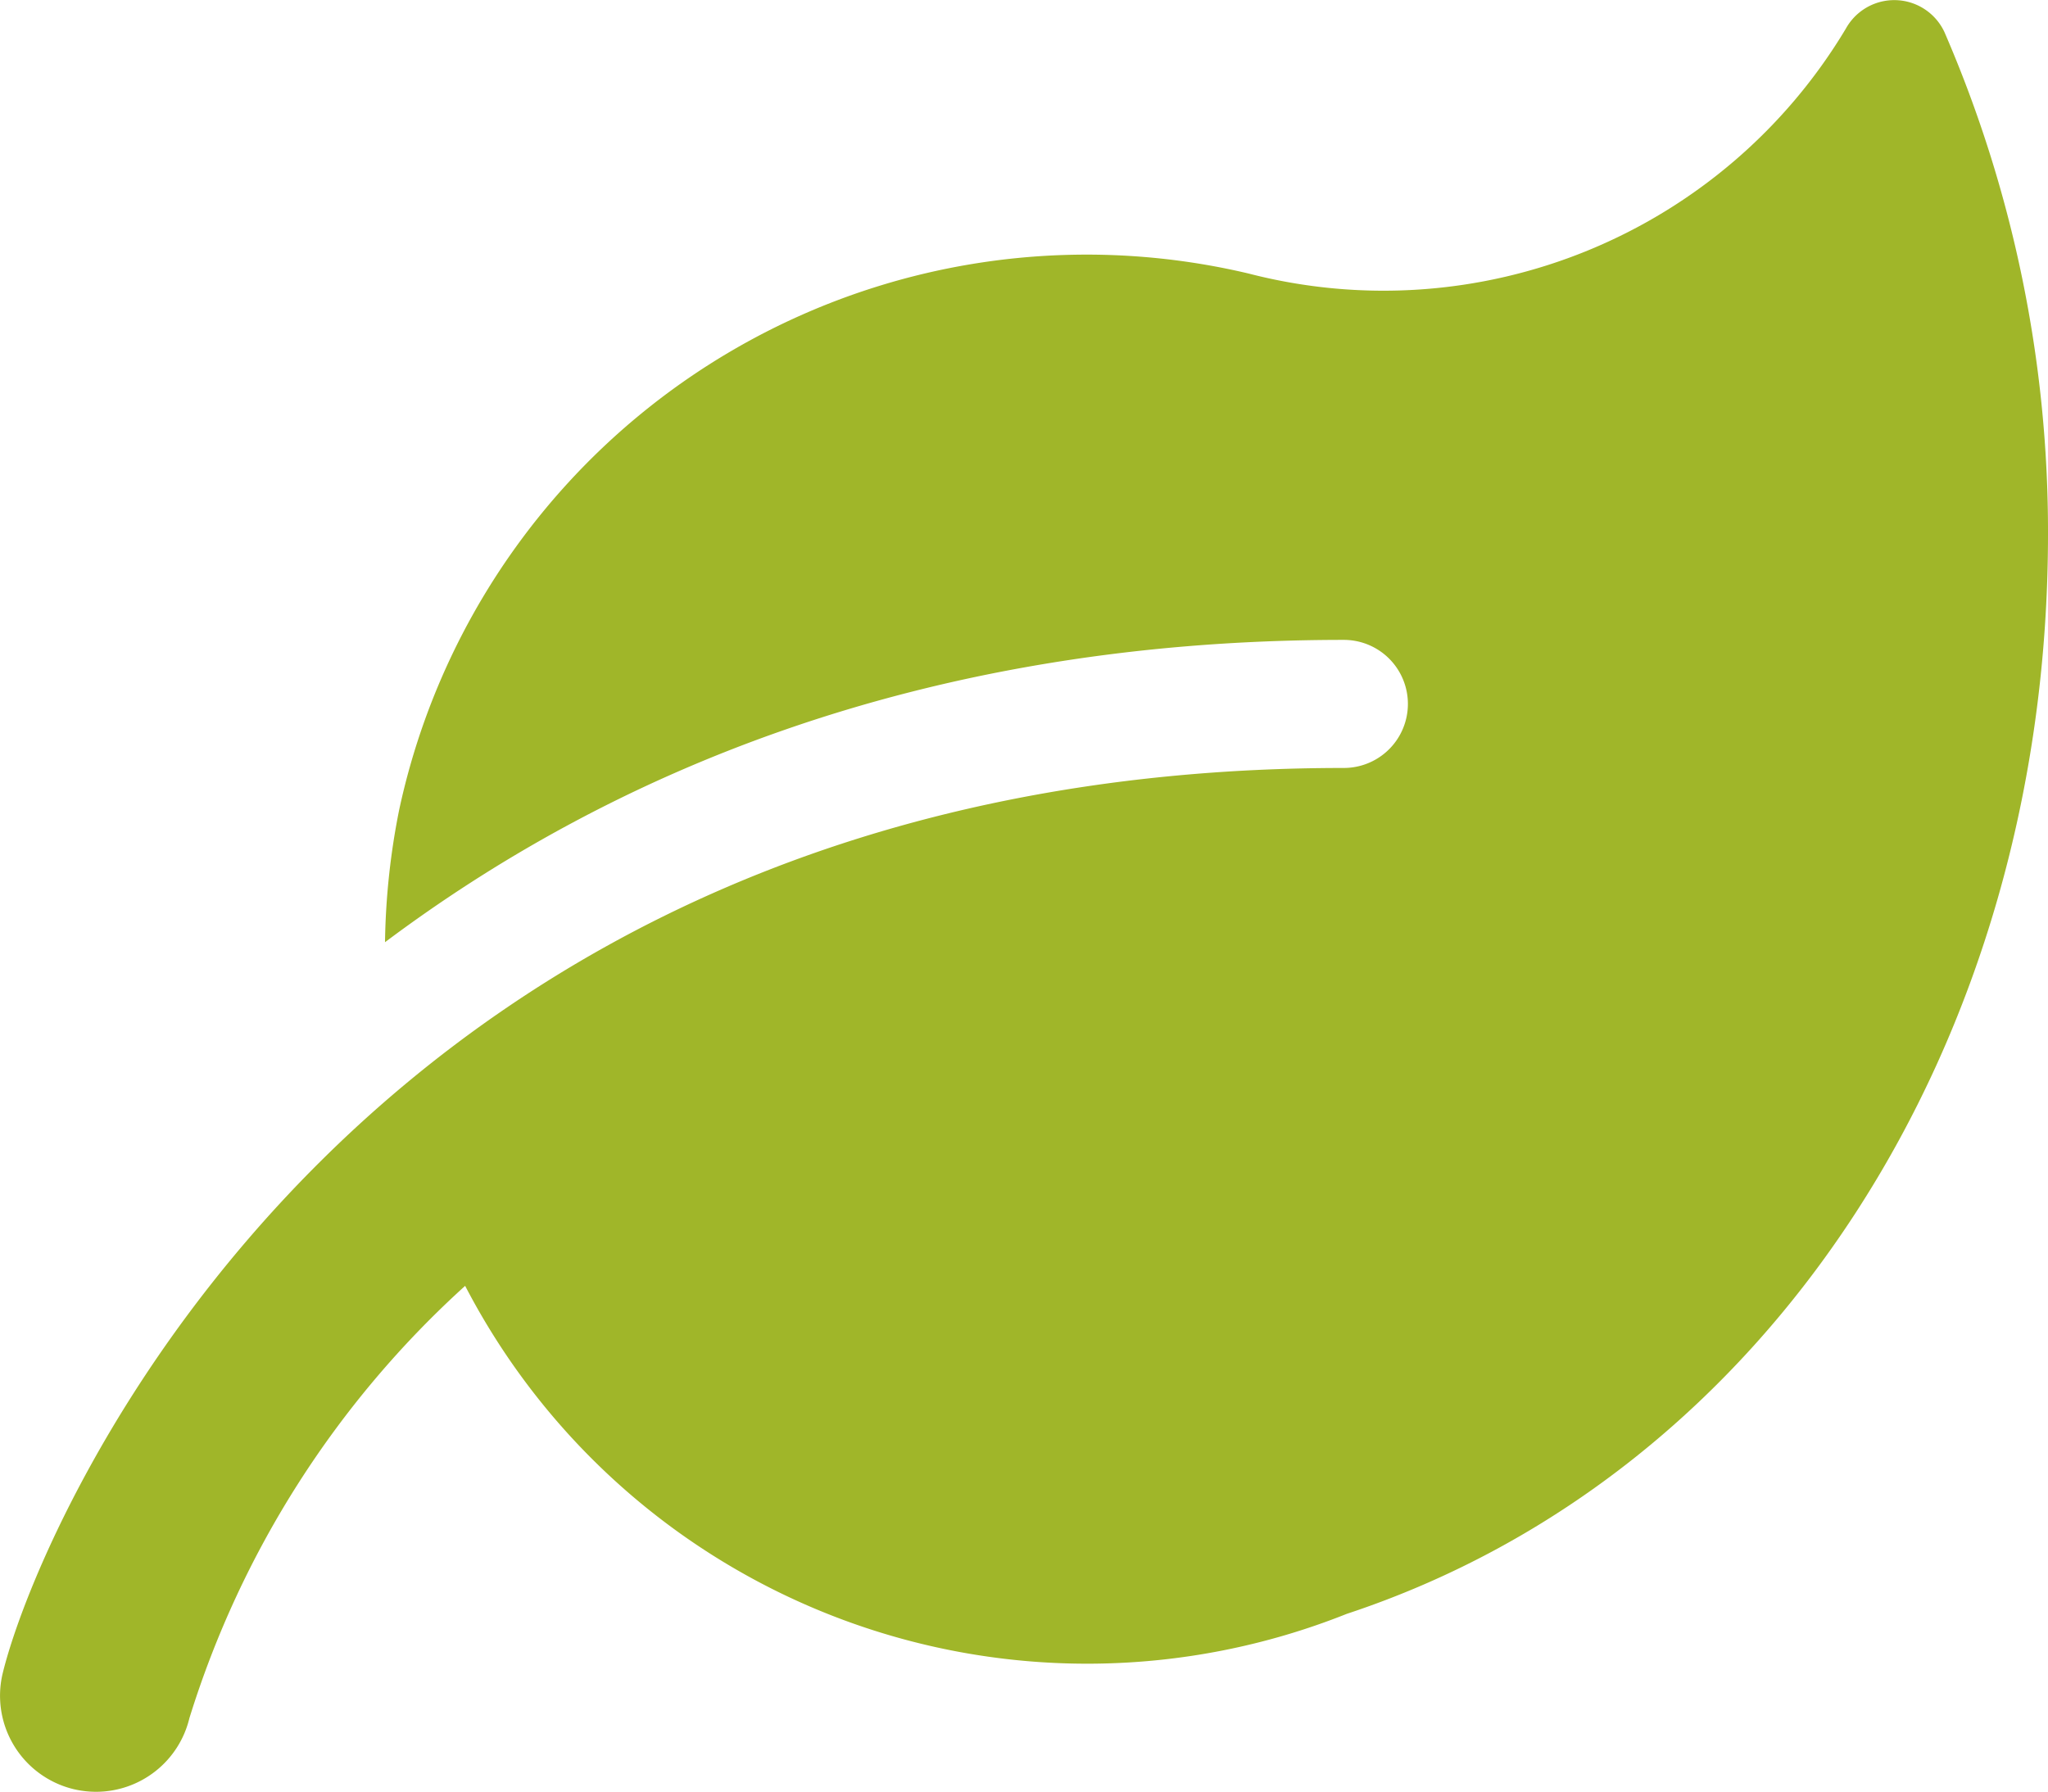 <svg xmlns="http://www.w3.org/2000/svg" width="60.752" height="53.164" viewBox="0 0 60.752 53.164">
  <path id="_8665589_leaf_nature_icon" data-name="8665589_leaf_nature_icon" d="M60.754,47.783c0,15.176-8.312,27.92-20.8,32.049A20.79,20.79,0,0,1,13.8,70.1,28.818,28.818,0,0,0,5.62,82.928a2.849,2.849,0,0,1-2.768,2.184,2.929,2.929,0,0,1-.665-.078A2.852,2.852,0,0,1,.081,81.6C1.22,76.911,10.816,54.734,39.866,54.734a1.9,1.9,0,1,0,0-3.8c-12.744,0-21.952,4.106-28.443,8.97a21.4,21.4,0,0,1,.419-3.922A20.858,20.858,0,0,1,37.041,40.064,15.981,15.981,0,0,0,54.756,32.8a1.642,1.642,0,0,1,2.926.1A37.28,37.28,0,0,1,60.754,47.783Z" transform="translate(-0.002 -31.948)" fill="#a0b629"/>
</svg>
